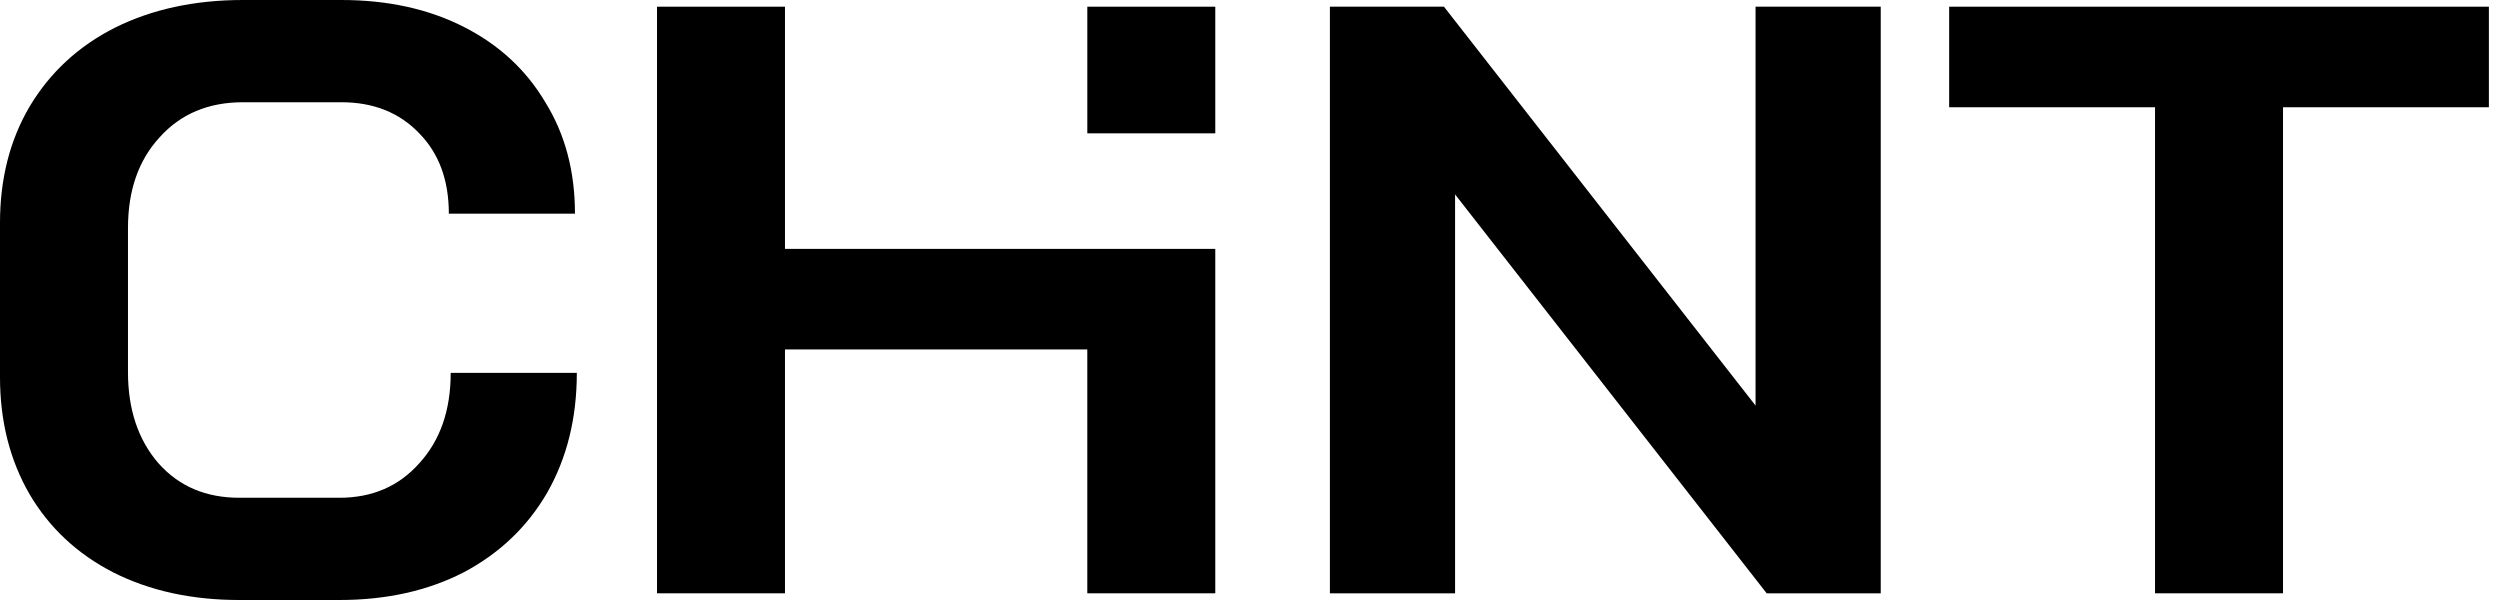 <?xml version="1.0" encoding="UTF-8"?> <svg xmlns="http://www.w3.org/2000/svg" width="125" height="30" viewBox="0 0 125 30" fill="none"><path d="M11.963 30C9.583 30 7.481 29.539 5.657 28.617C3.864 27.695 2.473 26.397 1.484 24.721C0.495 23.017 0 21.061 0 18.855V11.145C0 8.939 0.495 6.997 1.484 5.321C2.504 3.617 3.926 2.304 5.75 1.383C7.604 0.461 9.737 0 12.149 0H17.064C19.382 0 21.422 0.447 23.184 1.341C24.946 2.235 26.306 3.492 27.265 5.112C28.254 6.704 28.748 8.561 28.748 10.684H22.442C22.442 9.008 21.948 7.668 20.958 6.662C19.969 5.628 18.671 5.112 17.064 5.112H12.149C10.417 5.112 9.026 5.698 7.975 6.872C6.924 8.017 6.399 9.525 6.399 11.397V18.603C6.399 20.475 6.909 21.997 7.929 23.17C8.949 24.316 10.294 24.888 11.963 24.888H16.971C18.609 24.888 19.938 24.316 20.958 23.17C22.009 22.025 22.535 20.517 22.535 18.645H28.841C28.841 20.908 28.346 22.905 27.357 24.637C26.368 26.341 24.977 27.668 23.184 28.617C21.391 29.539 19.32 30 16.971 30H11.963Z" fill="black"></path><path d="M32.851 0.335H39.249V12.444H54.365H60.764L60.764 29.665H54.365V17.472H39.249V29.665H32.851V0.335Z" fill="black"></path><path d="M66.495 0.335H72.198L87.778 20.279V0.335H94.037V29.665H88.334L72.754 9.721V29.665H66.495V0.335Z" fill="black"></path><path d="M107.752 5.363H97.458V0.335H124.444V5.363H114.151V29.665H107.752V5.363Z" fill="black"></path><path d="M60.764 6.667L54.366 6.667L54.366 17.556L54.366 12.528L54.366 0.335L60.764 0.335L60.764 6.667Z" fill="black"></path></svg> 